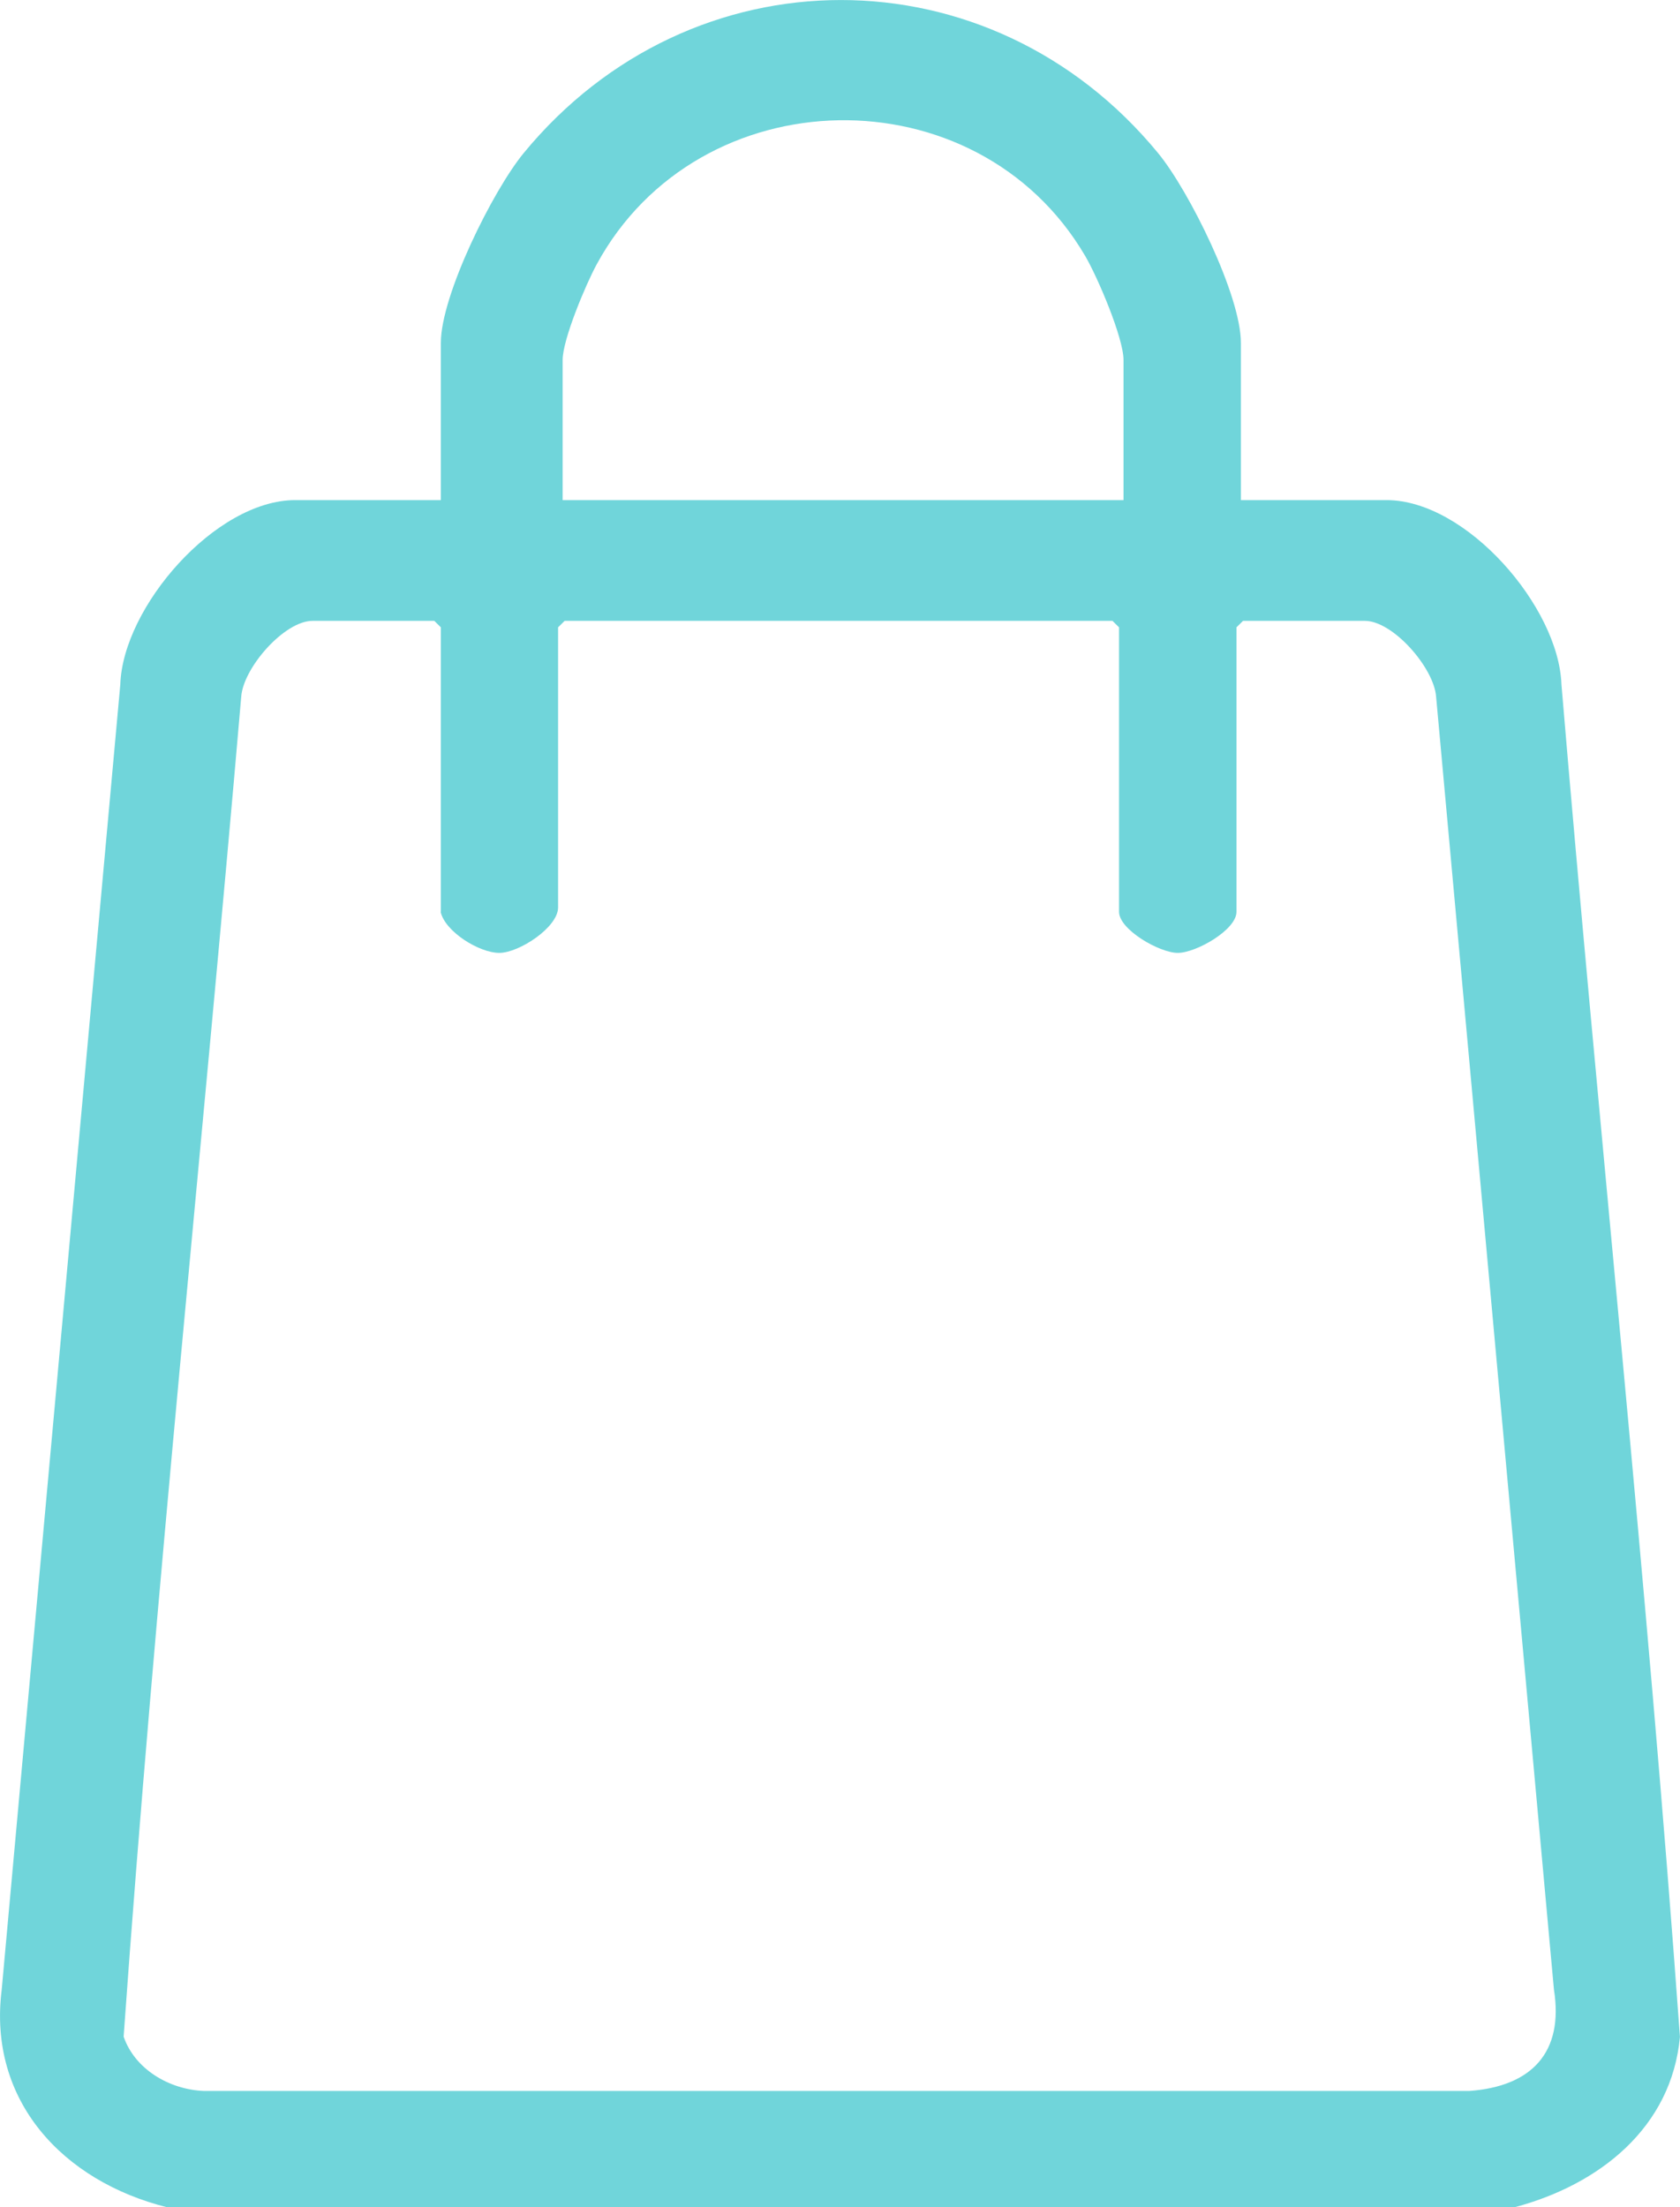 <svg width="51" height="67" viewBox="0 0 51 67" fill="none" xmlns="http://www.w3.org/2000/svg">
<g clip-path="url(#clip0_751_420)">
<path d="M5.066 67C1.912 66.21 -0.375 63.769 0.052 60.393L3.652 20.779C3.726 18.431 6.539 15.181 8.961 15.181H13.383V10.406C13.383 8.966 14.956 5.795 15.893 4.652C20.986 -1.547 30.064 -1.552 35.16 4.652C36.099 5.795 37.67 8.966 37.67 10.406V15.181H42.092C44.52 15.181 47.322 18.427 47.401 20.779C48.549 34.466 50.011 48.137 50.998 61.829C50.745 64.588 48.547 66.317 45.984 67H5.066ZM34.107 15.181V10.928C34.107 10.254 33.314 8.399 32.941 7.766C29.649 2.157 21.214 2.314 18.112 8.028C17.785 8.63 17.08 10.303 17.08 10.928V15.181H34.107ZM13.383 27.679V19.043L13.184 18.846H9.488C8.629 18.846 7.384 20.275 7.323 21.148C6.157 34.705 4.718 48.256 3.753 61.822C4.095 62.814 5.138 63.426 6.182 63.471H44.606C46.493 63.334 47.478 62.304 47.173 60.393L43.596 21.148C43.533 20.275 42.29 18.846 41.432 18.846H37.735L37.536 19.043V27.679C37.536 28.226 36.31 28.925 35.754 28.925C35.198 28.925 33.971 28.217 33.971 27.679V19.043L33.772 18.846H17.141L16.942 19.043V27.547C16.942 28.145 15.765 28.922 15.159 28.925C14.553 28.927 13.512 28.284 13.376 27.679H13.383Z" fill="#70D5DA"/>
</g>
<defs>
<clipPath id="clip0_751_420">
<rect width="51" height="67" fill="white"/>
</clipPath>
</defs>
</svg>
